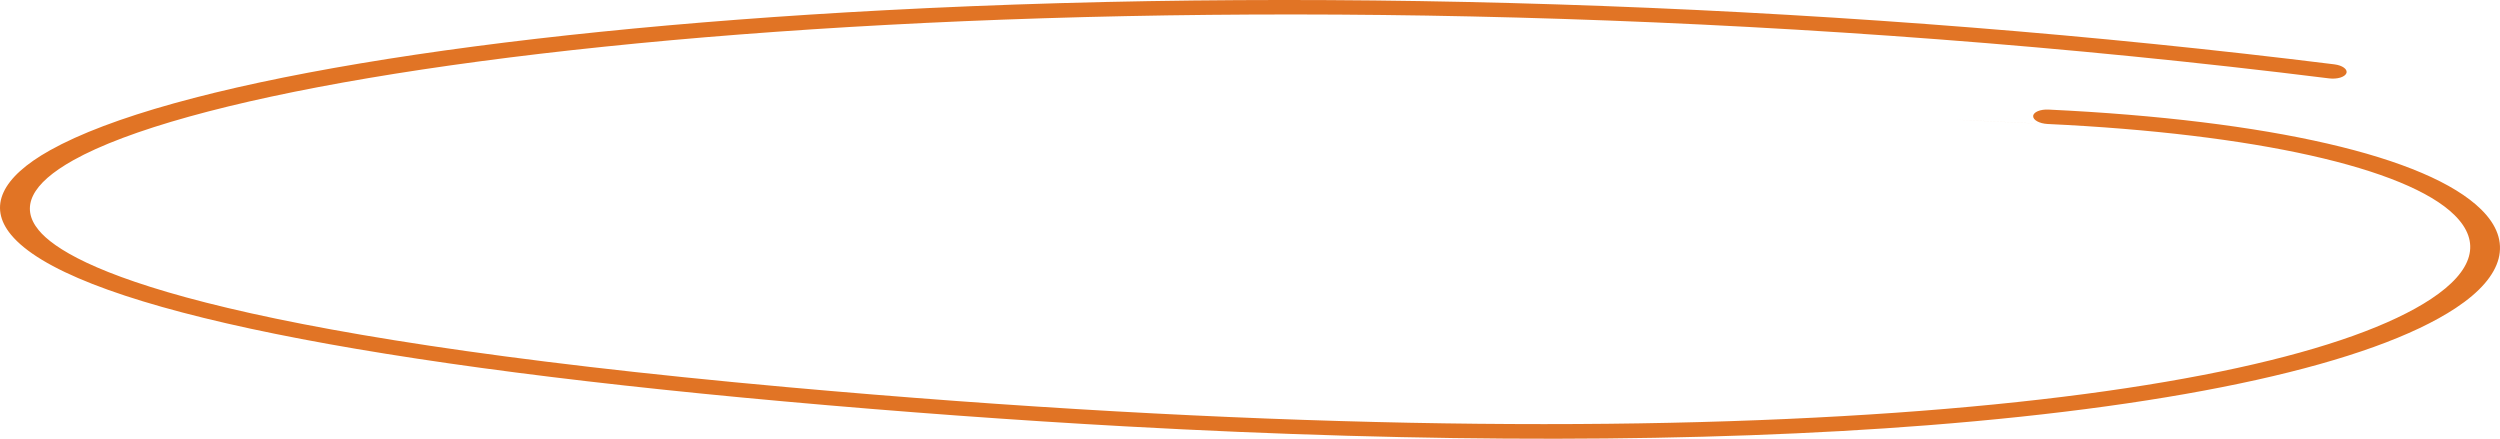 <?xml version="1.0" encoding="UTF-8"?> <svg xmlns="http://www.w3.org/2000/svg" width="302" height="53" viewBox="0 0 302 53" fill="none"> <path fill-rule="evenodd" clip-rule="evenodd" d="M135.991 51.507C122.692 50.772 108.903 49.766 94.727 48.49C40.473 43.613 8.178 36.647 1.327 28.348C-1.463 24.964 0.166 21.441 6.04 18.156C20.369 10.142 58.072 3.817 106.89 1.236C162.313 -1.695 224.499 0.627 281.99 7.773C282.973 7.896 283.623 8.374 283.444 8.841C283.264 9.309 282.332 9.594 281.34 9.467C154.093 -6.352 34.957 4.758 8.85 19.357C3.789 22.187 2.385 25.029 4.676 27.806C8.28 32.175 24.827 40.45 95.127 46.771C206.043 56.743 274.77 48.603 293.674 36.111C298.811 32.716 299.787 29.21 296.493 25.97C290.707 20.275 272.341 16.156 247.371 14.979C222.401 13.802 248.327 15.032 247.342 14.977C246.358 14.923 245.583 14.498 245.605 14.022C245.628 13.541 246.459 13.19 247.457 13.237C274.156 14.51 293.223 18.904 299.717 25.294C303.596 29.109 302.505 33.342 296.649 37.212C286.505 43.916 263.851 48.946 232.868 51.371C205.642 53.504 172.67 53.535 135.991 51.507Z" fill="#E17425"></path> </svg> 